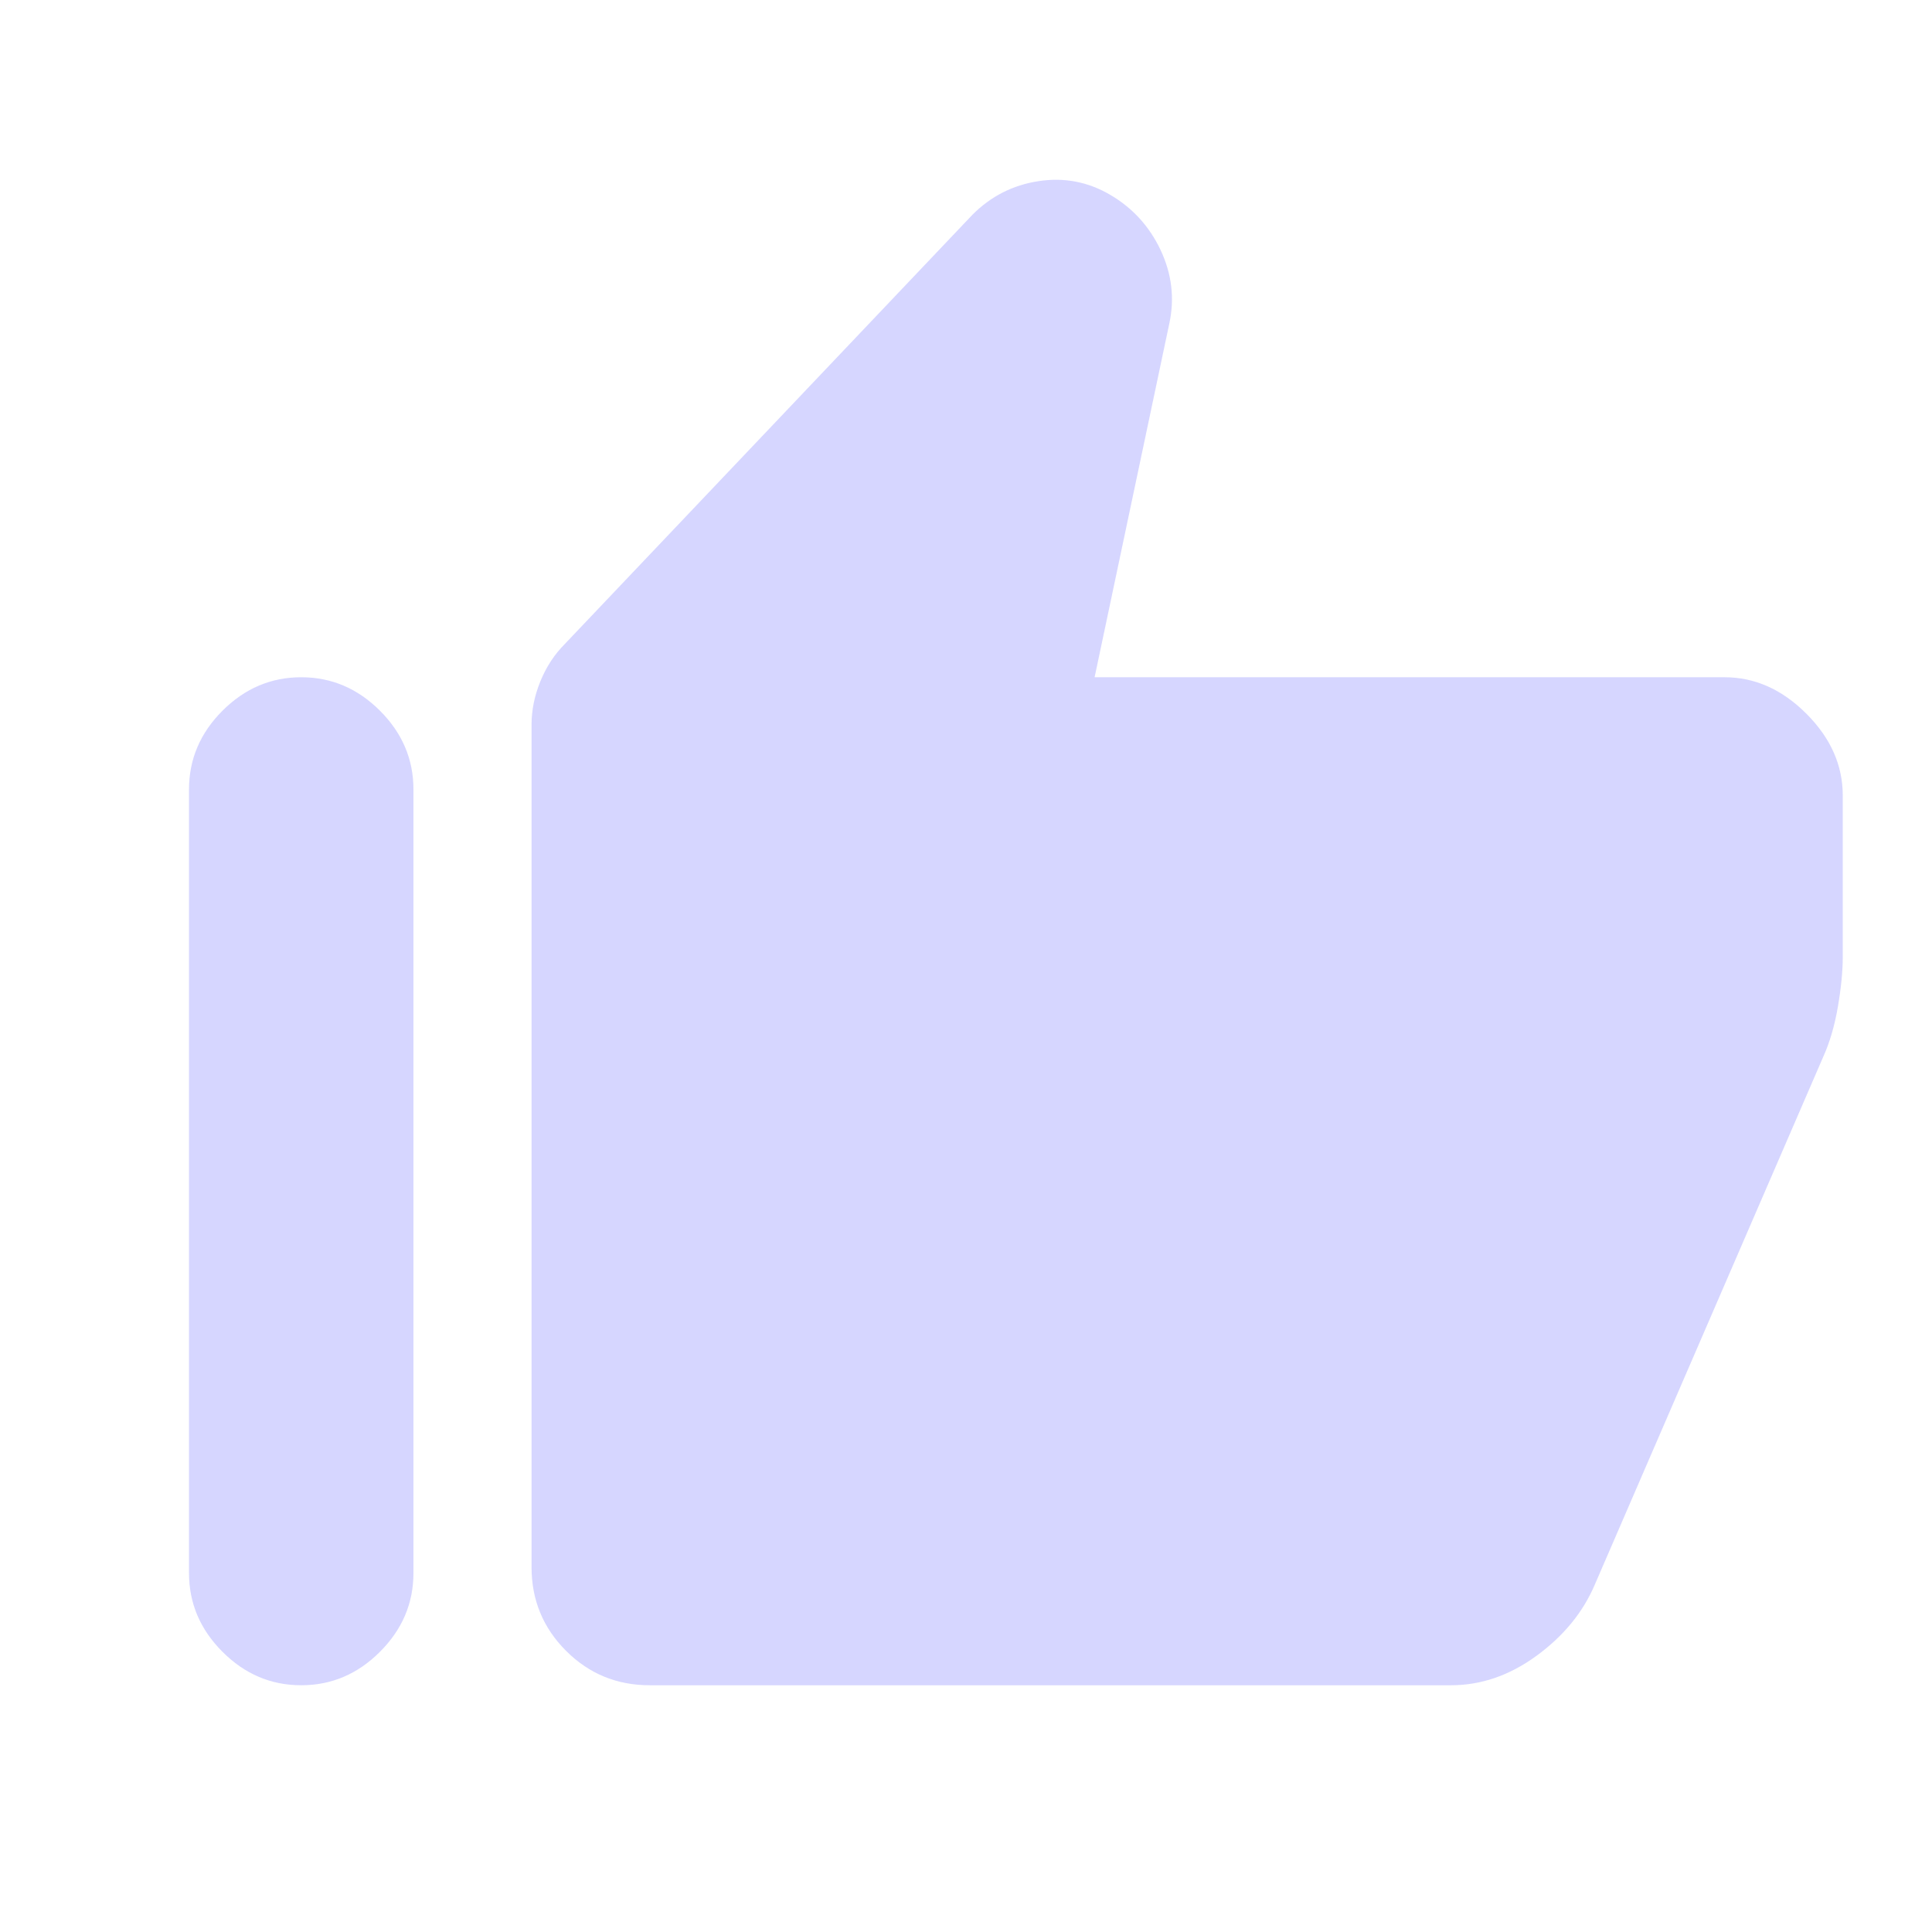 <?xml version="1.0" encoding="UTF-8"?> <svg xmlns="http://www.w3.org/2000/svg" width="46" height="46" viewBox="0 0 46 46" fill="none"><mask id="mask0_2001_2985" style="mask-type:alpha" maskUnits="userSpaceOnUse" x="0" y="0" width="46" height="46"><rect x="0.75" y="0.75" width="45" height="45" fill="#D1DEFC"></rect></mask><g mask="url(#mask0_2001_2985)"><path d="M41.062 16.125C41.781 16.125 42.43 16.414 43.008 16.992C43.586 17.57 43.875 18.219 43.875 18.938V22.782C43.875 23.125 43.836 23.524 43.758 23.977C43.68 24.43 43.562 24.828 43.406 25.172L37.969 37.735C37.688 38.391 37.227 38.953 36.586 39.422C35.945 39.891 35.266 40.125 34.547 40.125H15.469C14.688 40.125 14.023 39.852 13.477 39.305C12.93 38.758 12.656 38.094 12.656 37.313V17.25C12.656 16.907 12.727 16.563 12.867 16.219C13.008 15.875 13.203 15.578 13.453 15.328L23.156 5.11C23.594 4.672 24.117 4.406 24.727 4.313C25.336 4.219 25.906 4.328 26.438 4.641C26.969 4.953 27.367 5.391 27.633 5.953C27.898 6.516 27.969 7.094 27.844 7.688L26.062 16.125H41.062ZM7.172 40.125C6.453 40.125 5.828 39.86 5.297 39.328C4.766 38.797 4.5 38.172 4.5 37.453V18.797C4.5 18.078 4.766 17.453 5.297 16.922C5.828 16.391 6.453 16.125 7.172 16.125C7.891 16.125 8.516 16.391 9.047 16.922C9.578 17.453 9.844 18.078 9.844 18.797V37.453C9.844 38.172 9.578 38.797 9.047 39.328C8.516 39.86 7.891 40.125 7.172 40.125Z" fill="#CCCCFF" fill-opacity="0.8"></path></g></svg> 